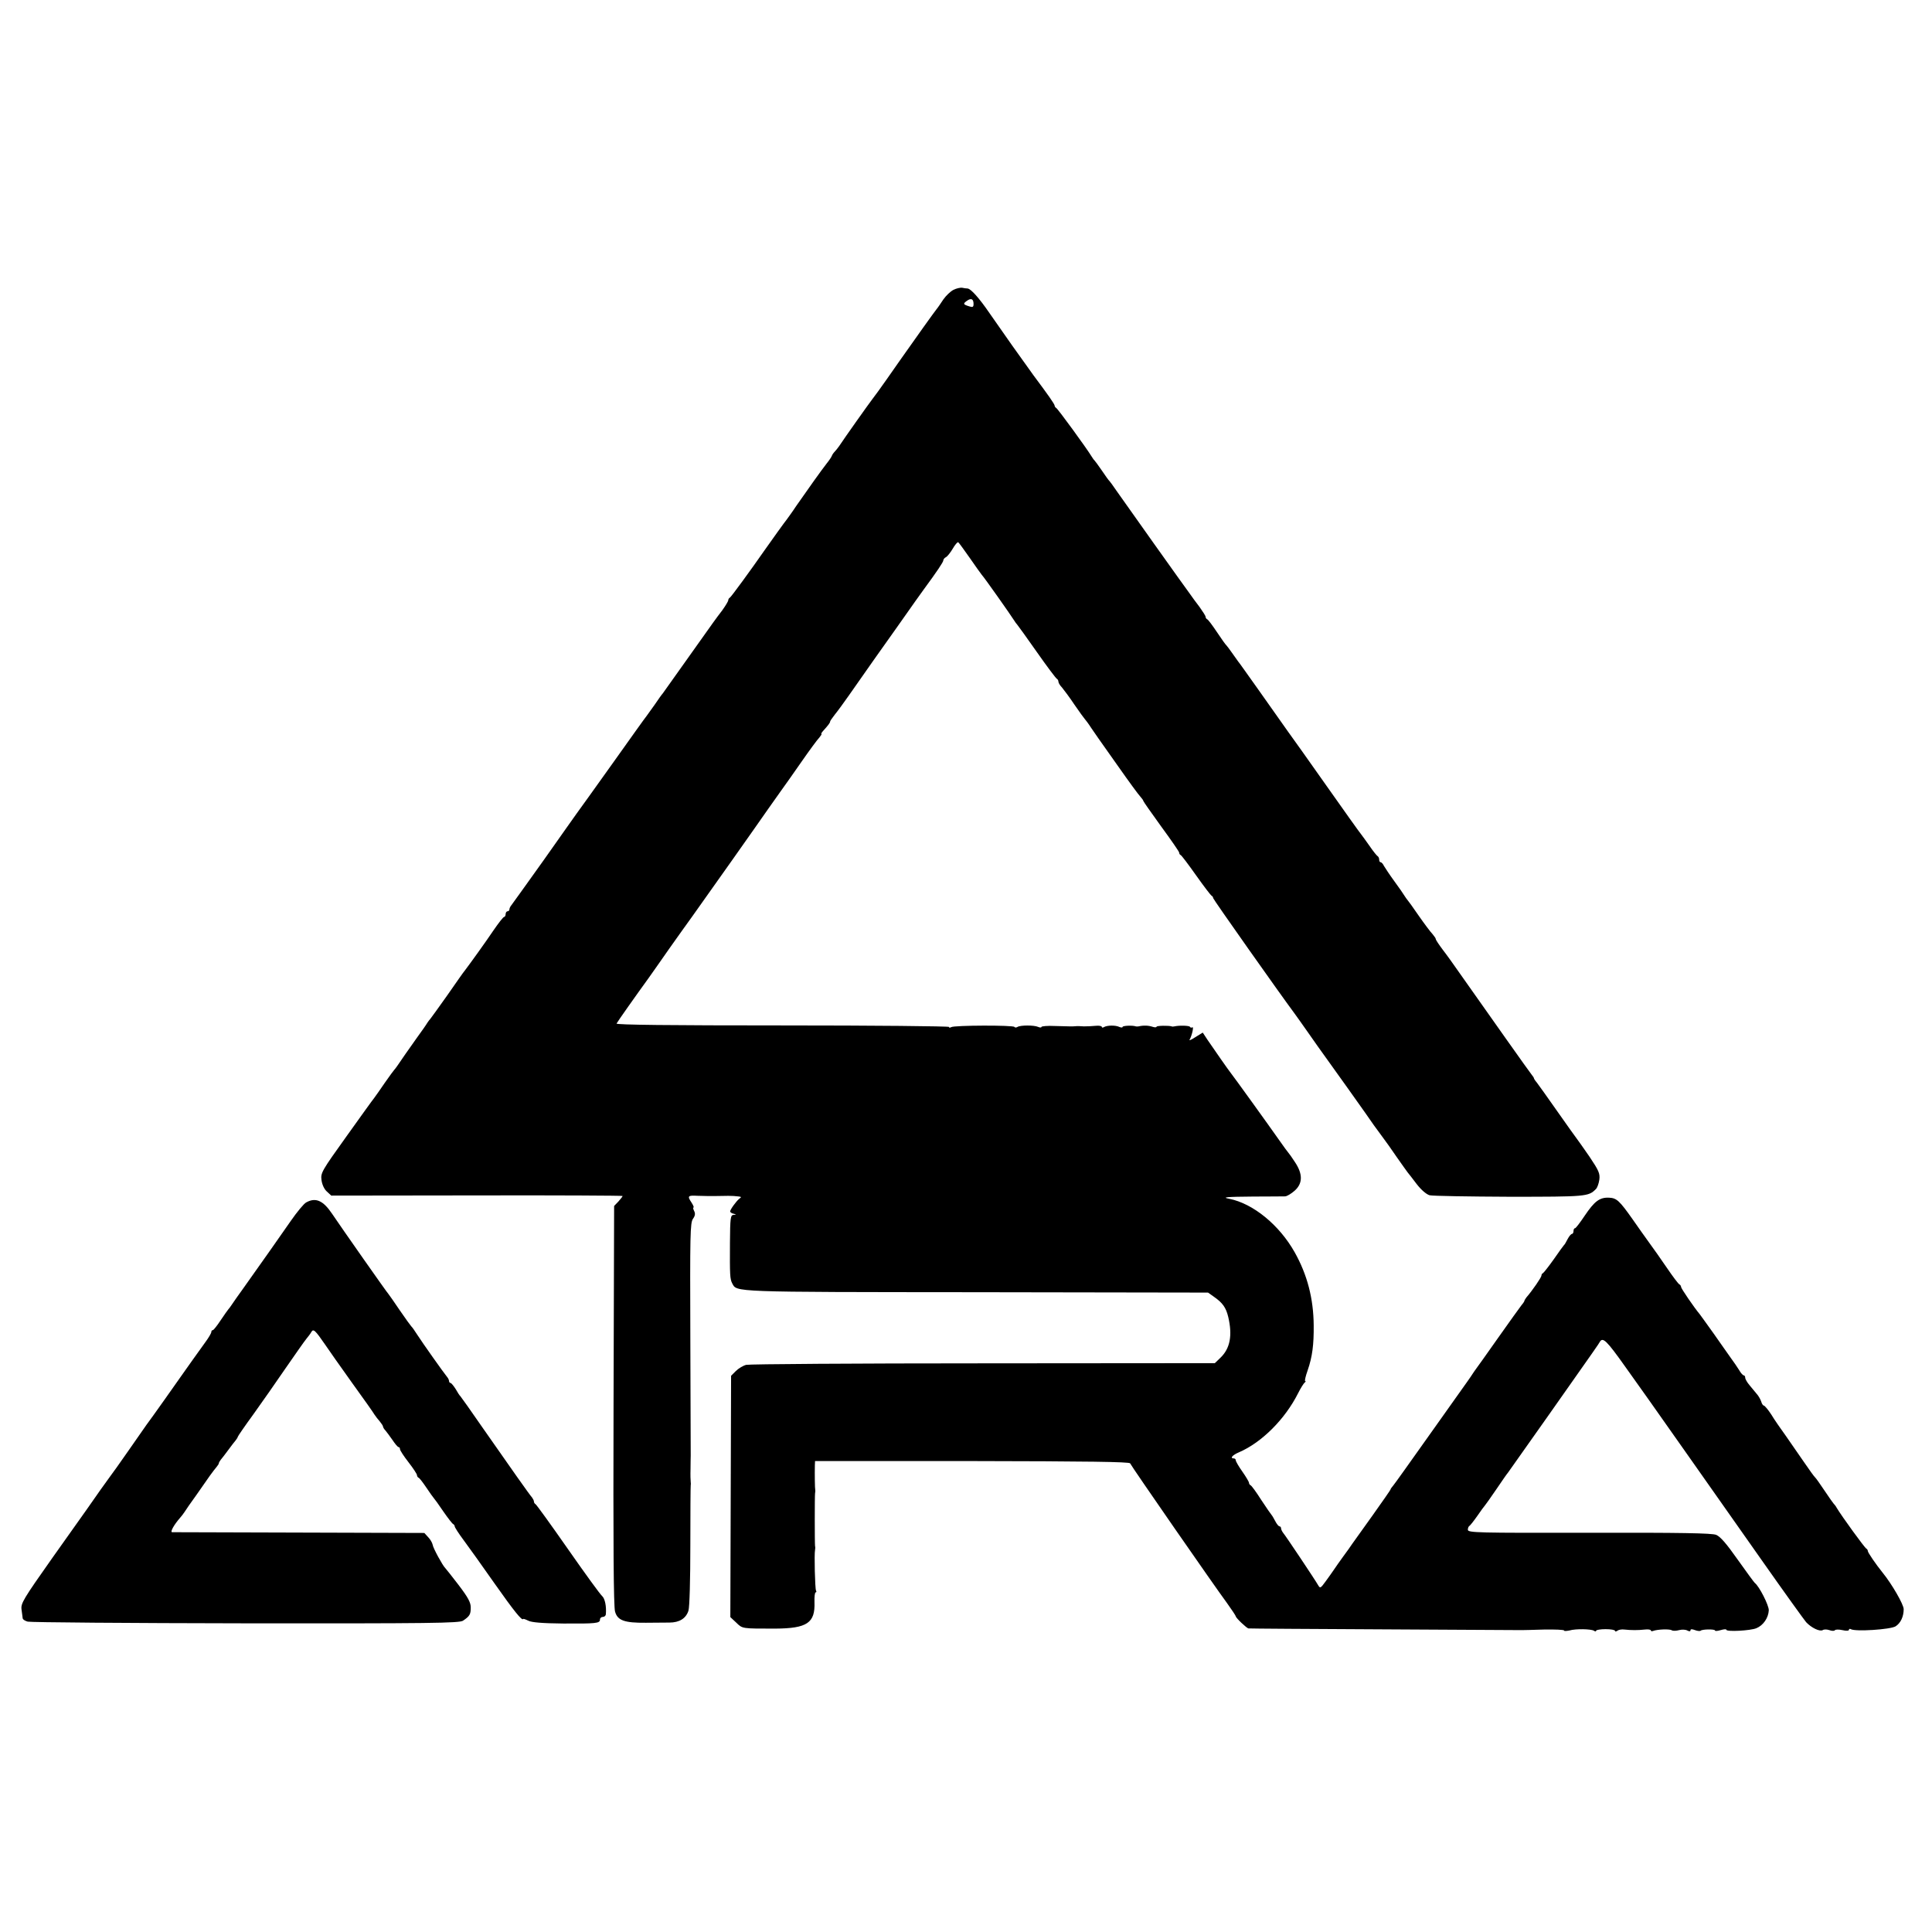 <?xml version="1.0" standalone="no"?>
<!DOCTYPE svg PUBLIC "-//W3C//DTD SVG 20010904//EN"
 "http://www.w3.org/TR/2001/REC-SVG-20010904/DTD/svg10.dtd">
<svg version="1.0" xmlns="http://www.w3.org/2000/svg"
 width="1024pt" height="1024pt" viewBox="0 0 1024 1024"
 preserveAspectRatio="xMidYMid meet">
<g transform="translate(0,1024) scale(0.1,-0.1)"
fill="#000000" stroke="none">
<path d="M5054 8704 c-16 -8 -40 -31 -54 -51 -14 -21 -30 -45 -37 -53 -10 -12
-108 -149 -193 -270 -6 -8 -37 -53 -70 -100 -33 -47 -67 -94 -76 -105 -15 -19
-150 -209 -176 -249 -7 -10 -18 -24 -24 -30 -6 -6 -13 -16 -15 -22 -2 -6 -14
-24 -27 -40 -26 -33 -103 -141 -162 -226 -21 -32 -44 -63 -49 -70 -10 -12 -84
-115 -119 -165 -71 -102 -178 -249 -184 -251 -4 -2 -8 -8 -8 -13 0 -6 -15 -30
-32 -54 -38 -50 -31 -40 -187 -260 -66 -93 -124 -174 -128 -180 -5 -5 -24 -32
-43 -60 -19 -27 -39 -54 -43 -60 -5 -5 -86 -119 -180 -251 -95 -133 -180 -252
-190 -265 -9 -13 -89 -125 -176 -249 -88 -124 -165 -230 -170 -237 -6 -7 -11
-17 -11 -23 0 -5 -4 -10 -10 -10 -5 0 -10 -7 -10 -15 0 -8 -4 -15 -8 -15 -5 0
-30 -33 -57 -72 -41 -61 -121 -172 -152 -213 -5 -5 -46 -64 -92 -130 -47 -66
-87 -122 -90 -125 -3 -3 -10 -12 -16 -21 -5 -9 -30 -45 -55 -79 -25 -35 -52
-73 -60 -85 -44 -65 -55 -80 -60 -85 -3 -3 -26 -34 -51 -70 -24 -35 -49 -71
-56 -80 -7 -8 -73 -100 -148 -205 -129 -180 -136 -192 -131 -229 3 -24 14 -48
28 -61 l24 -22 772 1 c424 1 772 -1 772 -3 0 -3 -10 -15 -22 -29 l-23 -24 -3
-1056 c-2 -727 0 -1068 8 -1094 13 -47 50 -60 163 -59 45 0 101 1 125 1 53 0
88 22 101 63 6 18 10 166 10 344 0 171 1 315 2 320 1 4 1 13 0 18 -1 6 -2 37
-1 70 0 33 1 65 1 70 0 6 -1 285 -2 621 -2 551 -1 613 14 634 12 17 13 28 6
42 -5 10 -7 18 -3 18 3 0 -1 11 -10 25 -24 36 -21 40 31 37 27 -1 77 -2 113
-1 36 1 71 1 78 0 46 -4 45 -4 30 -15 -16 -13 -48 -57 -48 -67 0 -4 8 -10 18
-12 16 -4 16 -5 0 -6 -16 -1 -18 -16 -19 -148 -1 -172 0 -192 12 -215 25 -47
-13 -46 1293 -47 l1229 -2 31 -22 c46 -32 64 -57 76 -107 23 -98 10 -167 -41
-216 l-30 -29 -1227 -1 c-675 0 -1240 -4 -1257 -8 -16 -4 -41 -19 -55 -33
l-25 -25 -2 -639 -2 -640 31 -29 c34 -33 29 -32 207 -32 169 1 212 30 208 140
-1 29 2 52 6 52 5 0 5 4 2 10 -5 9 -10 193 -5 215 1 6 2 15 0 20 -2 14 -2 267
0 280 1 6 2 13 1 18 -2 7 -3 84 -2 130 l1 23 833 0 c610 -1 833 -4 837 -12 6
-15 450 -655 513 -740 26 -36 47 -68 47 -71 0 -8 58 -63 67 -64 5 -1 330 -3
723 -5 393 -2 720 -4 725 -4 6 0 58 1 118 3 59 1 107 -1 107 -5 0 -4 12 -3 28
0 35 10 114 8 130 -1 6 -5 12 -5 12 0 0 4 23 8 50 8 28 0 50 -4 50 -9 0 -5 6
-4 13 1 6 5 23 8 37 6 37 -4 71 -4 108 0 17 2 32 0 32 -5 0 -4 6 -5 13 -2 22
8 86 11 98 3 7 -4 24 -3 39 1 15 4 34 3 43 -2 11 -6 17 -5 17 1 0 7 8 7 24 1
13 -5 27 -6 30 -3 8 8 76 9 76 1 0 -4 13 -3 30 2 17 5 30 6 30 2 0 -12 128 -5
159 8 37 15 64 55 66 95 1 26 -51 128 -74 145 -4 3 -44 58 -91 124 -59 84 -92
122 -114 131 -24 9 -186 12 -674 11 -593 -1 -642 0 -642 16 0 9 4 18 8 20 4 2
23 26 42 53 19 28 37 52 40 55 3 3 30 41 60 85 30 44 58 85 63 90 4 6 100 141
212 300 262 372 266 378 274 392 16 28 36 9 136 -132 58 -82 113 -159 121
-170 17 -24 311 -441 602 -855 118 -168 224 -315 235 -328 28 -30 72 -51 88
-42 7 5 23 4 35 0 13 -5 26 -5 29 -1 3 5 21 5 40 1 21 -5 35 -4 35 2 0 5 5 6
10 3 23 -14 210 -2 237 15 27 17 43 52 43 91 0 25 -63 134 -112 194 -34 42
-78 106 -78 114 0 5 -4 11 -8 13 -8 3 -130 171 -157 216 -5 10 -13 19 -16 22
-3 3 -25 34 -49 70 -24 36 -46 67 -50 70 -4 3 -30 39 -58 80 -28 41 -72 104
-97 140 -26 36 -61 86 -77 113 -17 26 -35 47 -39 47 -4 0 -11 9 -14 21 -4 12
-14 30 -24 41 -9 11 -26 32 -38 46 -13 15 -23 33 -23 40 0 6 -3 12 -7 12 -5 0
-16 12 -25 28 -9 15 -30 45 -46 67 -16 22 -56 80 -90 128 -34 48 -67 93 -72
100 -31 37 -100 138 -100 146 0 5 -4 11 -8 13 -5 1 -35 41 -67 88 -32 47 -75
108 -95 135 -20 28 -59 82 -85 120 -72 102 -86 115 -127 117 -50 2 -77 -19
-129 -96 -24 -36 -47 -66 -51 -66 -5 0 -8 -7 -8 -15 0 -8 -4 -15 -8 -15 -5 0
-15 -12 -23 -27 -8 -16 -16 -30 -20 -33 -3 -3 -27 -36 -54 -75 -27 -38 -53
-71 -57 -73 -5 -2 -8 -8 -8 -13 0 -9 -47 -78 -80 -116 -5 -7 -10 -15 -10 -17
0 -3 -7 -14 -15 -23 -8 -10 -64 -88 -124 -173 -60 -85 -113 -160 -118 -166 -4
-5 -12 -17 -18 -26 -5 -9 -45 -65 -87 -124 -43 -60 -82 -116 -88 -124 -181
-255 -233 -328 -245 -343 -8 -9 -15 -19 -15 -22 0 -2 -43 -64 -95 -137 -52
-73 -101 -141 -108 -151 -6 -10 -28 -40 -47 -66 -19 -27 -42 -58 -50 -71 -8
-12 -28 -40 -44 -62 -27 -37 -29 -38 -40 -19 -14 25 -172 262 -186 278 -5 7
-10 17 -10 23 0 5 -4 10 -8 10 -5 0 -15 12 -23 28 -8 15 -16 29 -19 32 -3 3
-28 39 -55 80 -26 41 -52 77 -57 78 -4 2 -8 8 -8 13 0 5 -16 32 -35 59 -19 27
-35 54 -35 60 0 5 -4 10 -10 10 -23 0 -8 18 28 33 120 52 243 175 312 312 14
28 30 53 35 57 6 4 7 8 3 8 -4 0 2 26 13 57 25 72 33 137 32 238 -1 142 -34
269 -101 388 -81 144 -220 258 -346 283 -44 8 -17 11 126 12 84 0 161 1 170 1
10 1 32 14 50 30 43 38 44 88 2 151 -16 25 -32 47 -35 50 -3 3 -26 34 -51 70
-49 70 -242 338 -256 355 -10 12 -88 124 -122 174 l-25 38 -39 -24 c-21 -14
-35 -20 -31 -14 12 20 24 72 15 66 -5 -3 -11 -2 -13 3 -5 6 -54 8 -82 2 -5 -1
-12 -2 -15 0 -15 5 -80 4 -80 -2 0 -4 -10 -4 -22 0 -21 7 -47 8 -73 2 -5 -1
-12 -1 -15 0 -16 6 -70 4 -70 -3 0 -4 -8 -4 -17 0 -21 10 -65 9 -82 -1 -6 -4
-11 -3 -11 1 0 5 -15 8 -32 6 -18 -2 -46 -3 -63 -3 -16 1 -36 2 -42 1 -21 -2
-34 -1 -111 1 -39 2 -72 -1 -72 -5 0 -4 -8 -4 -17 0 -22 10 -94 10 -110 0 -6
-4 -14 -4 -16 0 -6 10 -319 9 -335 -1 -7 -4 -12 -4 -12 1 0 4 -398 8 -884 8
-593 0 -882 3 -878 10 5 10 103 149 172 244 19 27 42 59 50 71 15 22 96 137
122 173 15 20 47 65 268 377 87 124 174 246 192 273 18 26 49 69 68 96 19 26
69 97 110 156 41 59 83 116 93 126 9 11 14 19 11 19 -3 0 1 7 8 15 28 31 38
44 38 51 0 3 12 20 26 38 14 17 46 61 72 98 102 146 174 248 256 363 47 66 91
129 98 139 7 10 27 37 43 60 72 98 105 147 105 156 0 5 6 13 14 17 8 4 24 25
36 45 12 21 25 36 29 34 4 -3 31 -40 61 -83 30 -43 58 -83 64 -90 12 -12 155
-215 171 -241 6 -10 13 -19 16 -22 3 -3 50 -68 104 -145 54 -77 102 -141 107
-143 4 -2 8 -9 8 -15 0 -6 8 -20 19 -31 10 -12 40 -52 66 -91 26 -38 51 -72
54 -75 3 -3 20 -25 36 -50 17 -25 34 -49 38 -55 4 -5 52 -73 106 -150 54 -77
106 -148 115 -157 9 -10 16 -20 16 -23 0 -3 43 -64 95 -136 52 -71 95 -133 95
-138 0 -5 3 -11 8 -13 4 -1 41 -50 82 -108 41 -58 78 -106 82 -108 5 -2 8 -7
8 -12 0 -6 355 -509 431 -611 10 -14 39 -54 64 -90 25 -35 51 -73 59 -84 33
-45 287 -401 298 -419 7 -10 27 -37 44 -60 17 -22 52 -72 78 -110 27 -38 52
-74 57 -80 5 -6 27 -34 48 -62 24 -31 51 -54 68 -59 15 -4 206 -7 423 -8 407
0 419 1 458 40 8 7 16 30 19 51 4 32 -3 48 -52 121 -32 46 -62 89 -67 95 -5 6
-52 72 -104 146 -52 74 -101 143 -109 153 -8 9 -15 20 -15 23 0 2 -5 10 -11
17 -9 10 -233 327 -388 547 -25 36 -62 88 -83 115 -21 28 -38 53 -38 58 0 4
-8 15 -17 26 -10 10 -43 54 -73 97 -30 44 -57 81 -60 84 -3 3 -9 12 -15 21 -5
9 -30 45 -55 79 -25 34 -49 71 -55 81 -5 11 -13 19 -17 19 -5 0 -8 6 -8 14 0
8 -4 16 -8 18 -4 2 -23 25 -42 53 -19 27 -40 56 -47 65 -7 8 -89 123 -182 255
-93 132 -186 263 -206 290 -53 75 -56 79 -159 225 -53 74 -99 140 -104 145 -4
6 -18 26 -32 45 -13 19 -27 37 -30 40 -4 3 -26 34 -50 70 -24 36 -47 67 -52
68 -4 2 -8 8 -8 13 0 5 -15 28 -32 52 -18 24 -41 54 -50 68 -10 13 -95 132
-189 264 -94 132 -184 260 -202 285 -17 25 -33 47 -36 50 -4 3 -22 28 -40 55
-19 28 -37 52 -40 55 -4 3 -10 13 -16 22 -24 40 -179 253 -187 256 -4 2 -8 8
-8 12 0 8 -36 59 -113 162 -6 9 -18 25 -25 35 -7 10 -46 65 -88 123 -41 58
-94 134 -119 170 -54 79 -99 130 -117 131 -7 0 -20 2 -29 4 -9 1 -29 -3 -45
-11z m106 -75 c0 -16 -4 -19 -22 -13 -33 10 -35 14 -14 29 23 17 36 11 36 -16z"/>
<path d="M1623 3867 c-13 -7 -49 -51 -81 -97 -52 -75 -156 -223 -260 -369 -18
-25 -41 -57 -50 -71 -9 -14 -19 -27 -22 -30 -3 -3 -21 -29 -40 -57 -19 -29
-38 -53 -42 -53 -5 0 -8 -5 -8 -10 0 -6 -14 -30 -31 -53 -39 -55 -101 -140
-117 -164 -25 -36 -177 -251 -195 -274 -9 -13 -53 -76 -97 -139 -44 -63 -87
-124 -96 -135 -13 -17 -82 -114 -124 -175 -6 -8 -87 -123 -181 -255 -156 -221
-169 -243 -165 -275 3 -19 5 -40 6 -46 0 -7 12 -15 27 -19 16 -4 536 -8 1157
-9 977 -1 1131 1 1150 14 36 24 41 34 41 70 0 27 -14 53 -65 120 -36 47 -68
87 -71 90 -12 11 -64 105 -66 123 -2 10 -12 28 -24 40 l-20 22 -662 2 c-364 1
-668 2 -675 2 -11 1 9 38 43 77 6 6 16 20 23 30 7 11 34 51 62 89 27 39 59 85
72 103 13 18 29 39 36 47 6 7 12 16 12 20 0 3 5 11 10 18 6 7 24 30 40 52 16
22 34 45 40 52 5 7 10 14 10 17 0 3 37 57 83 120 45 63 123 174 172 246 50 72
98 141 108 153 10 12 23 29 27 37 11 19 21 9 72 -65 18 -27 83 -119 143 -203
61 -84 115 -161 120 -170 6 -9 18 -25 28 -36 9 -11 17 -23 17 -27 0 -4 6 -14
13 -21 6 -7 23 -30 37 -50 14 -21 28 -38 33 -38 4 0 7 -5 7 -11 0 -6 20 -37
45 -69 25 -32 45 -63 45 -68 0 -6 4 -12 8 -14 5 -1 23 -25 42 -53 18 -27 36
-52 39 -55 3 -3 26 -34 50 -70 25 -36 48 -66 53 -68 4 -2 8 -8 8 -12 0 -5 21
-38 48 -74 26 -35 99 -137 162 -227 105 -149 147 -201 153 -190 1 2 13 -2 27
-9 17 -9 74 -14 185 -15 175 -1 195 1 195 21 0 8 7 14 15 14 8 0 15 6 16 13 4
43 -5 84 -19 97 -10 8 -92 121 -182 250 -90 129 -168 237 -172 238 -4 2 -8 8
-8 13 0 6 -5 15 -10 22 -13 14 -115 159 -265 374 -60 87 -112 160 -115 163 -4
3 -15 20 -25 38 -11 17 -23 32 -27 32 -4 0 -8 5 -8 10 0 6 -5 16 -11 23 -16
19 -128 177 -157 222 -14 22 -28 42 -32 45 -3 3 -31 41 -61 85 -30 44 -56 82
-59 85 -7 6 -253 357 -300 427 -47 70 -87 88 -137 60z"/>
</g>
</svg>
